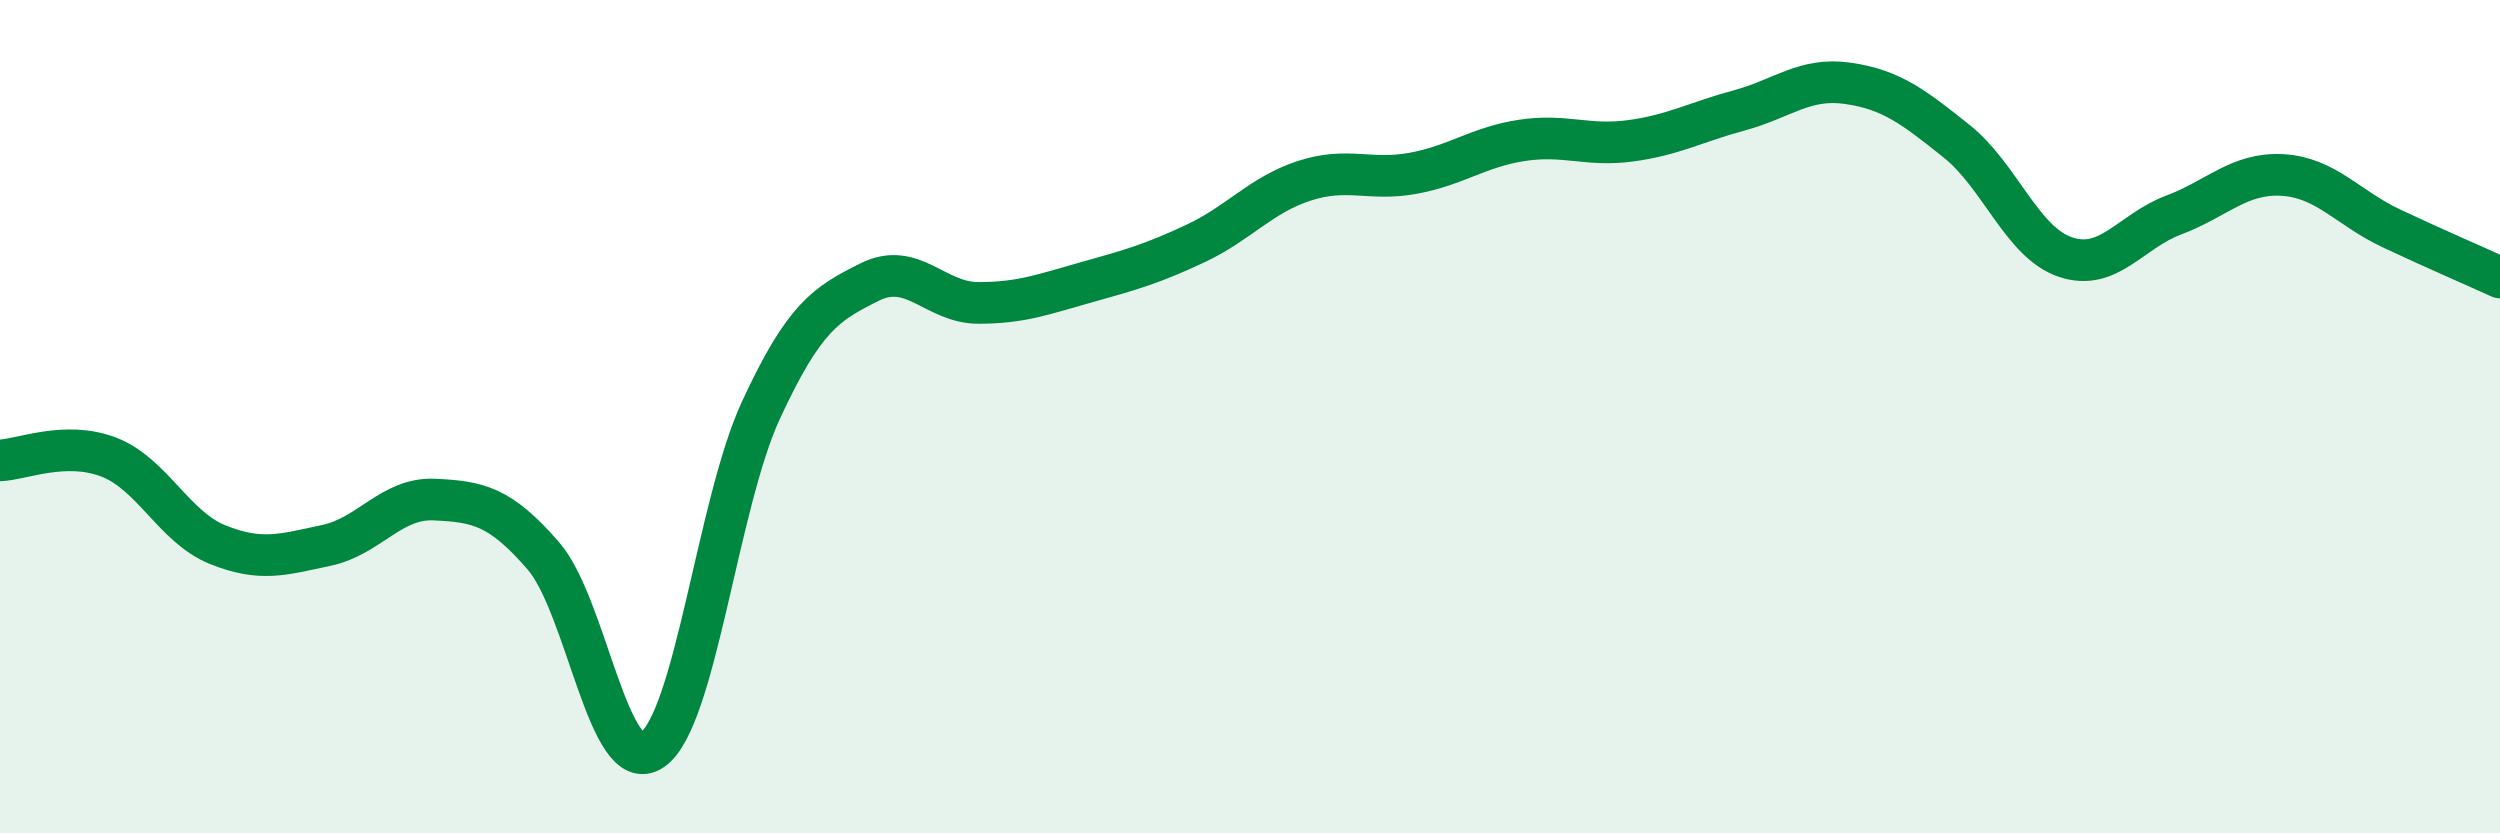 
    <svg width="60" height="20" viewBox="0 0 60 20" xmlns="http://www.w3.org/2000/svg">
      <path
        d="M 0,11.05 C 0.52,11.03 1.57,10.57 2.61,10.97 C 3.65,11.37 4.18,12.65 5.22,13.07 C 6.26,13.49 6.79,13.31 7.83,13.09 C 8.87,12.87 9.39,11.94 10.43,11.99 C 11.47,12.04 12,12.14 13.04,13.34 C 14.08,14.54 14.61,18.7 15.65,18 C 16.69,17.3 17.22,12.1 18.26,9.85 C 19.3,7.6 19.83,7.29 20.87,6.77 C 21.91,6.25 22.44,7.27 23.48,7.27 C 24.52,7.27 25.05,7.06 26.09,6.77 C 27.13,6.48 27.66,6.33 28.7,5.84 C 29.74,5.35 30.26,4.68 31.3,4.34 C 32.34,4 32.87,4.35 33.91,4.16 C 34.95,3.97 35.48,3.53 36.52,3.37 C 37.56,3.21 38.09,3.52 39.13,3.38 C 40.17,3.24 40.7,2.93 41.74,2.65 C 42.78,2.37 43.31,1.85 44.35,2 C 45.39,2.15 45.92,2.56 46.96,3.39 C 48,4.22 48.53,5.82 49.57,6.17 C 50.61,6.52 51.13,5.55 52.17,5.16 C 53.21,4.77 53.74,4.14 54.78,4.2 C 55.82,4.26 56.35,4.99 57.39,5.48 C 58.43,5.97 59.48,6.42 60,6.66L60 20L0 20Z"
        fill="#008740"
        opacity="0.1"
        stroke-linecap="round"
        stroke-linejoin="round"
      />
      <path
        d="M 0,11.05 C 0.52,11.03 1.57,10.57 2.61,10.97 C 3.65,11.37 4.18,12.65 5.22,13.07 C 6.26,13.49 6.79,13.31 7.83,13.09 C 8.87,12.87 9.39,11.94 10.43,11.99 C 11.47,12.04 12,12.14 13.04,13.34 C 14.08,14.54 14.61,18.7 15.65,18 C 16.69,17.3 17.22,12.1 18.26,9.85 C 19.3,7.6 19.83,7.29 20.87,6.77 C 21.91,6.25 22.44,7.27 23.48,7.27 C 24.52,7.27 25.05,7.06 26.09,6.77 C 27.13,6.48 27.66,6.33 28.7,5.84 C 29.74,5.35 30.26,4.68 31.3,4.34 C 32.34,4 32.87,4.35 33.91,4.16 C 34.95,3.97 35.48,3.53 36.52,3.37 C 37.56,3.21 38.09,3.52 39.13,3.38 C 40.17,3.24 40.7,2.93 41.74,2.65 C 42.78,2.37 43.31,1.85 44.35,2 C 45.39,2.15 45.92,2.56 46.96,3.39 C 48,4.22 48.53,5.82 49.57,6.17 C 50.61,6.52 51.13,5.55 52.17,5.16 C 53.21,4.77 53.74,4.14 54.78,4.2 C 55.82,4.26 56.35,4.99 57.39,5.48 C 58.43,5.97 59.48,6.42 60,6.66"
        stroke="#008740"
        stroke-width="1"
        fill="none"
        stroke-linecap="round"
        stroke-linejoin="round"
      />
    </svg>
  